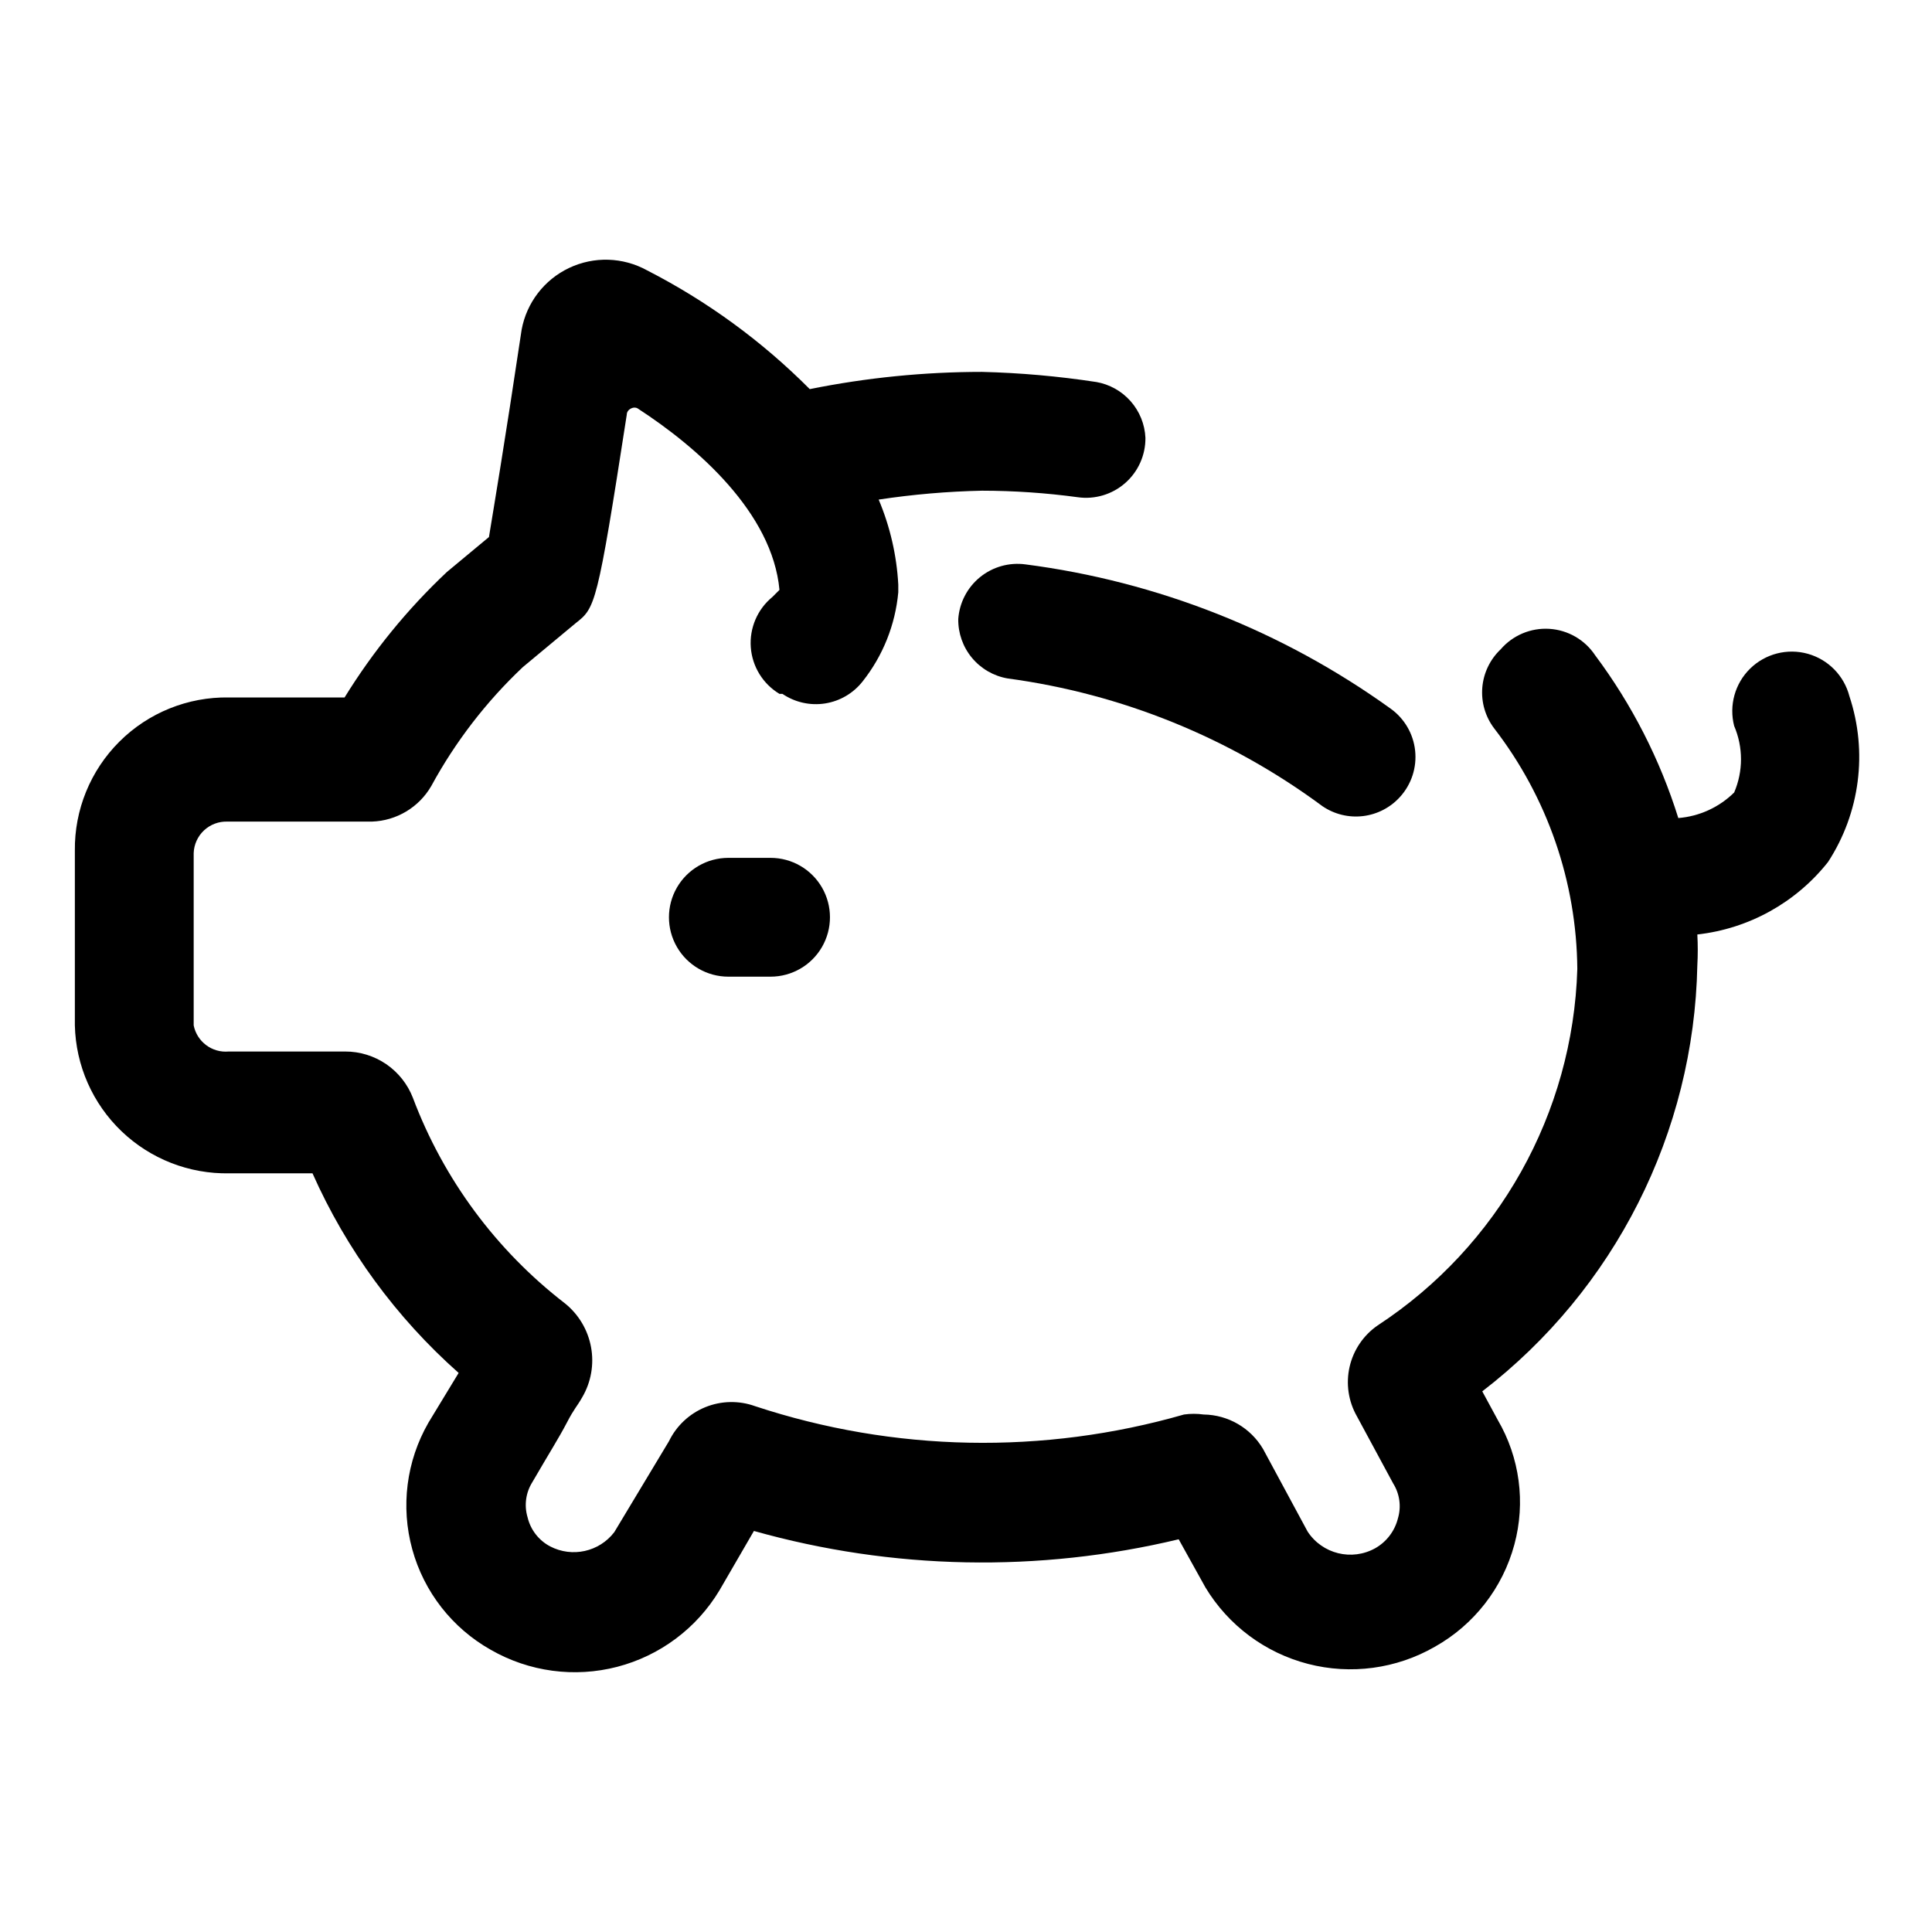 <?xml version="1.0" encoding="UTF-8"?>
<!-- Uploaded to: SVG Repo, www.svgrepo.com, Generator: SVG Repo Mixer Tools -->
<svg fill="#000000" width="800px" height="800px" version="1.1" viewBox="144 144 512 512" xmlns="http://www.w3.org/2000/svg">
 <g>
  <path d="m347.89 371.34h-10.863c-5.625 0-10.824 3-13.637 7.871s-2.812 10.875 0 15.746c2.812 4.871 8.012 7.871 13.637 7.871h11.18-0.004c5.625 0 10.824-3 13.637-7.871 2.812-4.871 2.812-10.875 0-15.746s-8.012-7.871-13.637-7.871z"/>
  <path d="m397.95 308.05c-0.055 3.75 1.23 7.394 3.625 10.281 2.398 2.887 5.746 4.824 9.441 5.461 30.223 4.062 58.93 15.707 83.441 33.852 3.16 2.156 6.992 3.09 10.789 2.625 3.793-0.465 7.293-2.293 9.836-5.144 2.988-3.328 4.422-7.769 3.941-12.215-0.48-4.445-2.828-8.477-6.457-11.086-28.602-20.594-61.875-33.742-96.828-38.258-4.305-0.578-8.656 0.652-12.027 3.394-3.367 2.742-5.453 6.754-5.762 11.09z"/>
  <path d="m434.48 245.23c-10.008-1.531-20.105-2.422-30.227-2.676-15.332 0.004-30.629 1.535-45.66 4.566-12.633-12.699-27.191-23.324-43.137-31.488-6.379-3.512-14.055-3.742-20.637-0.625-6.578 3.121-11.262 9.207-12.582 16.367-4.566 30.543-7.398 47.23-8.66 54.945l-11.18 9.289v0.004c-10.441 9.836-19.547 21.008-27.078 33.219h-30.703c-10.836-0.172-21.285 4.047-28.965 11.699-7.68 7.648-11.941 18.082-11.812 28.918v46.289c0.25 10.621 4.695 20.711 12.371 28.059 7.672 7.348 17.945 11.355 28.566 11.145h22.039c8.98 20.199 22.188 38.238 38.73 52.898l-8.031 13.227h0.004c-5.832 10.156-7.367 22.223-4.262 33.516 3.102 11.293 10.59 20.879 20.793 26.625 10.152 5.836 22.188 7.457 33.523 4.516 11.336-2.945 21.062-10.219 27.09-20.258l9.133-15.742v-0.004c36.719 10.336 75.473 11.094 112.57 2.207l7.086 12.754-0.004-0.004c6.062 10.051 15.816 17.328 27.176 20.27 11.359 2.945 23.422 1.32 33.598-4.523 10.391-5.82 17.996-15.582 21.098-27.082 3.023-11.164 1.434-23.078-4.41-33.062l-4.094-7.559v0.004c35.145-27.031 56.109-68.559 56.996-112.89 0.152-2.727 0.152-5.457 0-8.188 13.645-1.527 26.113-8.441 34.637-19.207 8.477-13.016 10.562-29.184 5.668-43.926-1.406-5.453-5.617-9.746-11.047-11.258-5.426-1.508-11.25-0.008-15.27 3.938-4.023 3.945-5.633 9.738-4.227 15.191 2.414 5.633 2.414 12.004 0 17.637-3.984 3.926-9.227 6.324-14.801 6.769-4.852-15.523-12.305-30.113-22.043-43.141-2.723-4.102-7.211-6.691-12.125-7-4.914-0.309-9.691 1.699-12.906 5.426-2.816 2.664-4.551 6.277-4.871 10.141-0.32 3.863 0.797 7.707 3.141 10.801 14.105 18.277 21.848 40.672 22.039 63.762-1.148 38.238-20.898 73.504-52.898 94.465-3.769 2.594-6.43 6.512-7.449 10.973-1.02 4.457-0.328 9.141 1.938 13.117l9.605 17.789c1.738 2.769 2.199 6.156 1.258 9.289-0.836 3.328-3 6.172-5.981 7.871-6.215 3.477-14.055 1.551-17.949-4.406l-11.809-21.887c-3.297-5.582-9.262-9.043-15.742-9.129-1.727-0.242-3.473-0.242-5.199 0-37.25 10.711-76.863 9.945-113.67-2.207-4.277-1.543-8.98-1.449-13.195 0.266-4.215 1.715-7.644 4.93-9.633 9.023l-14.484 24.09c-3.996 5.223-11.168 6.816-17.004 3.777-3.012-1.586-5.195-4.398-5.981-7.715-0.941-3.133-0.48-6.519 1.258-9.289 4.566-7.871 7.086-11.809 9.133-15.742 2.047-3.938 2.676-4.25 4.094-6.769 2.348-4.004 3.176-8.719 2.336-13.285-0.836-4.566-3.285-8.68-6.902-11.59-18.234-14.062-32.191-32.926-40.305-54.477-1.402-3.621-3.863-6.731-7.07-8.926-3.203-2.191-6.996-3.359-10.879-3.352h-30.859c-4.41 0.406-8.418-2.582-9.289-6.93v-45.656c0.082-2.297 1.074-4.469 2.758-6.035 1.684-1.562 3.922-2.394 6.219-2.309h38.258c6.527-0.219 12.48-3.789 15.742-9.449 6.367-11.711 14.551-22.34 24.246-31.488l14.012-11.652c5.195-4.094 5.668-4.41 13.539-55.262 0-1.418 1.891-2.363 2.992-1.574 15.742 10.234 35.582 27.551 37.473 48.02l-1.891 1.891c-3.953 3.25-6.082 8.219-5.707 13.324 0.375 5.102 3.211 9.707 7.598 12.34h0.789-0.004c3.305 2.246 7.336 3.156 11.281 2.543 3.945-0.613 7.512-2.703 9.977-5.848 5.375-6.789 8.656-14.996 9.445-23.617v-2.047c-0.422-7.75-2.18-15.367-5.195-22.516 9.07-1.375 18.223-2.16 27.395-2.359 8.477 0.012 16.945 0.59 25.348 1.73 4.543 0.645 9.137-0.727 12.586-3.754 3.449-3.023 5.406-7.402 5.363-11.988-0.164-3.59-1.551-7.012-3.926-9.703-2.379-2.691-5.606-4.492-9.145-5.098z"/>
 </g>
</svg>